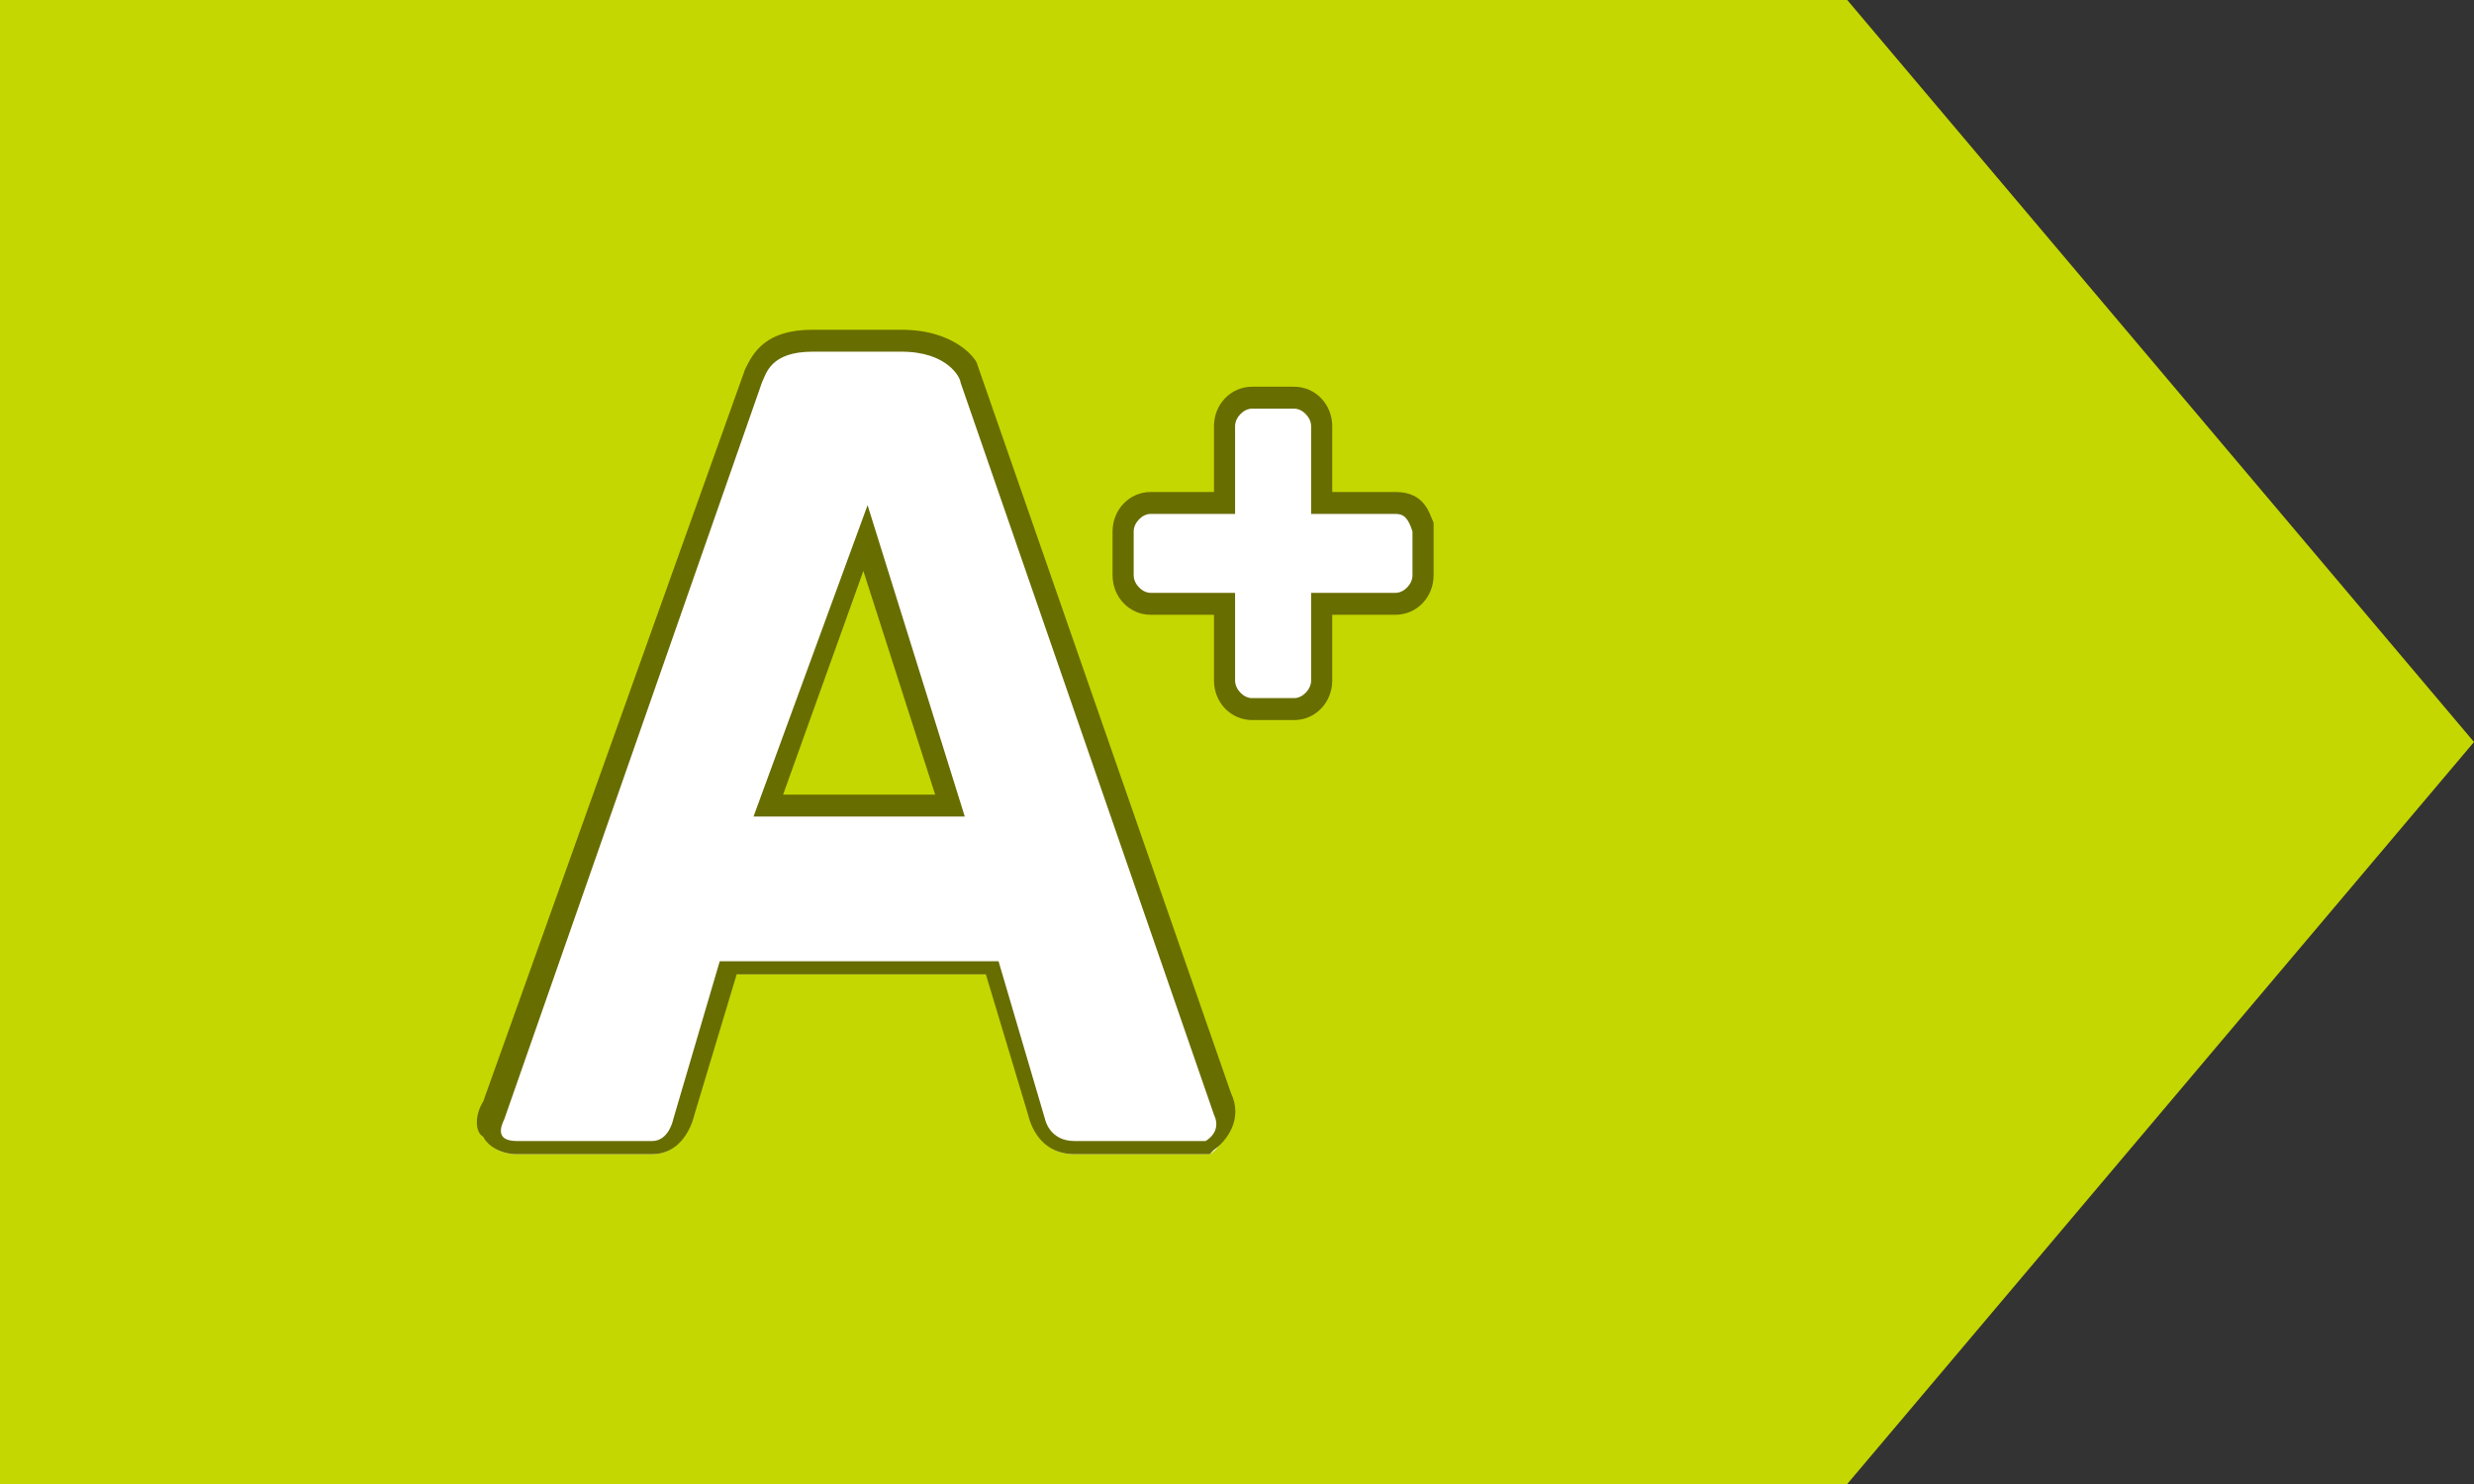 <svg width="75" height="45" viewBox="0 0 75 45" fill="none" xmlns="http://www.w3.org/2000/svg">
<rect x="0" y="0" width="75" height="45" fill="#333333" stroke="none"/>
<g clip-path="url(#clip0_960_54898)">
<g clip-path="url(#clip1_960_54898)">
<path d="M56 0H0V45H56L75 22.5L56 0Z" fill="#C4D700"/>
<path d="M37.954 21.435C37.57 21.435 37.058 21.036 37.058 20.637V18.377H34.881C34.497 18.377 34.112 17.978 34.112 17.579V16.249C34.112 15.85 34.497 15.318 34.881 15.318H37.186V12.925C37.186 12.526 37.57 12.127 38.082 12.127H39.363C39.747 12.127 40.131 12.526 40.131 12.925V15.318H42.436C42.948 15.318 43.076 15.717 43.204 16.116V17.579C43.204 17.978 42.82 18.377 42.308 18.377H40.003V20.77C40.003 21.169 39.619 21.568 39.235 21.568H37.954V21.435Z" fill="white"/>
<path d="M39.235 12.392C39.491 12.392 39.747 12.658 39.747 12.924V15.584H42.308C42.564 15.584 42.692 15.717 42.82 16.116V17.446C42.82 17.712 42.564 17.977 42.308 17.977H39.747V20.637C39.747 20.903 39.491 21.169 39.235 21.169H37.954C37.698 21.169 37.442 20.903 37.442 20.637V17.977H34.881C34.625 17.977 34.368 17.712 34.368 17.446V16.116C34.368 15.85 34.625 15.584 34.881 15.584H37.442V12.924C37.442 12.658 37.698 12.392 37.954 12.392H39.235ZM39.235 11.727H37.954C37.314 11.727 36.802 12.259 36.802 12.924V14.919H34.881C34.24 14.919 33.728 15.451 33.728 16.116V17.446C33.728 18.11 34.24 18.642 34.881 18.642H36.802V20.637C36.802 21.302 37.314 21.834 37.954 21.834H39.235C39.875 21.834 40.387 21.302 40.387 20.637V18.642H42.308C42.948 18.642 43.46 18.11 43.46 17.446V16.116C43.46 15.983 43.46 15.983 43.46 15.85C43.332 15.584 43.204 14.919 42.308 14.919H40.387V12.924C40.387 12.259 39.875 11.727 39.235 11.727Z" fill="#686D00"/>
<path d="M32.576 34.999C31.68 34.999 31.424 34.334 31.424 34.068L30.015 29.547H22.076L20.795 34.068C20.795 34.334 20.539 34.999 19.771 34.999H15.673C15.289 34.999 15.033 34.866 14.905 34.733C14.777 34.467 14.905 34.068 14.905 33.935L22.844 11.595C22.972 11.196 23.356 10.398 24.637 10.398H27.326C28.862 10.398 29.375 11.329 29.375 11.728L37.058 33.803C37.314 34.334 36.93 34.866 36.674 34.999H36.546H32.576ZM28.734 24.494L26.173 16.382L23.228 24.494H28.734Z" fill="white"/>
<path d="M27.326 10.664C28.734 10.664 29.118 11.462 29.118 11.595L36.802 33.802C37.058 34.334 36.545 34.6 36.545 34.6C36.545 34.6 33.344 34.6 32.576 34.6C31.808 34.6 31.68 33.935 31.68 33.935L30.271 29.148H21.819L20.411 33.935C20.411 33.935 20.283 34.6 19.77 34.6C19.13 34.6 16.313 34.6 15.673 34.6C15.033 34.6 15.161 34.201 15.289 33.935L23.1 11.595C23.228 11.329 23.356 10.664 24.637 10.664C24.893 10.664 26.814 10.664 27.326 10.664ZM22.844 24.759H29.247L26.301 15.318L22.844 24.759ZM27.326 9.999H24.637C23.228 9.999 22.844 10.664 22.588 11.196L14.648 33.403C14.392 33.802 14.392 34.334 14.648 34.467C14.776 34.733 15.161 34.999 15.673 34.999H19.77C20.539 34.999 20.923 34.334 21.051 33.802L22.332 29.547H29.887L31.167 33.802C31.295 34.334 31.68 34.999 32.576 34.999H36.545H36.674L36.802 34.866C37.186 34.6 37.698 33.935 37.314 33.137L29.631 11.063C29.631 10.93 28.99 9.999 27.326 9.999ZM23.74 24.095L26.173 17.313L28.35 24.095H23.74Z" fill="#686D00"/>
</g>
</g>
<defs>
<clipPath id="clip0_960_54898">
<rect width="75" height="45" fill="white"/>
</clipPath>
<clipPath id="clip1_960_54898">
<rect width="75" height="45" fill="white"/>
</clipPath>
</defs>
</svg>

